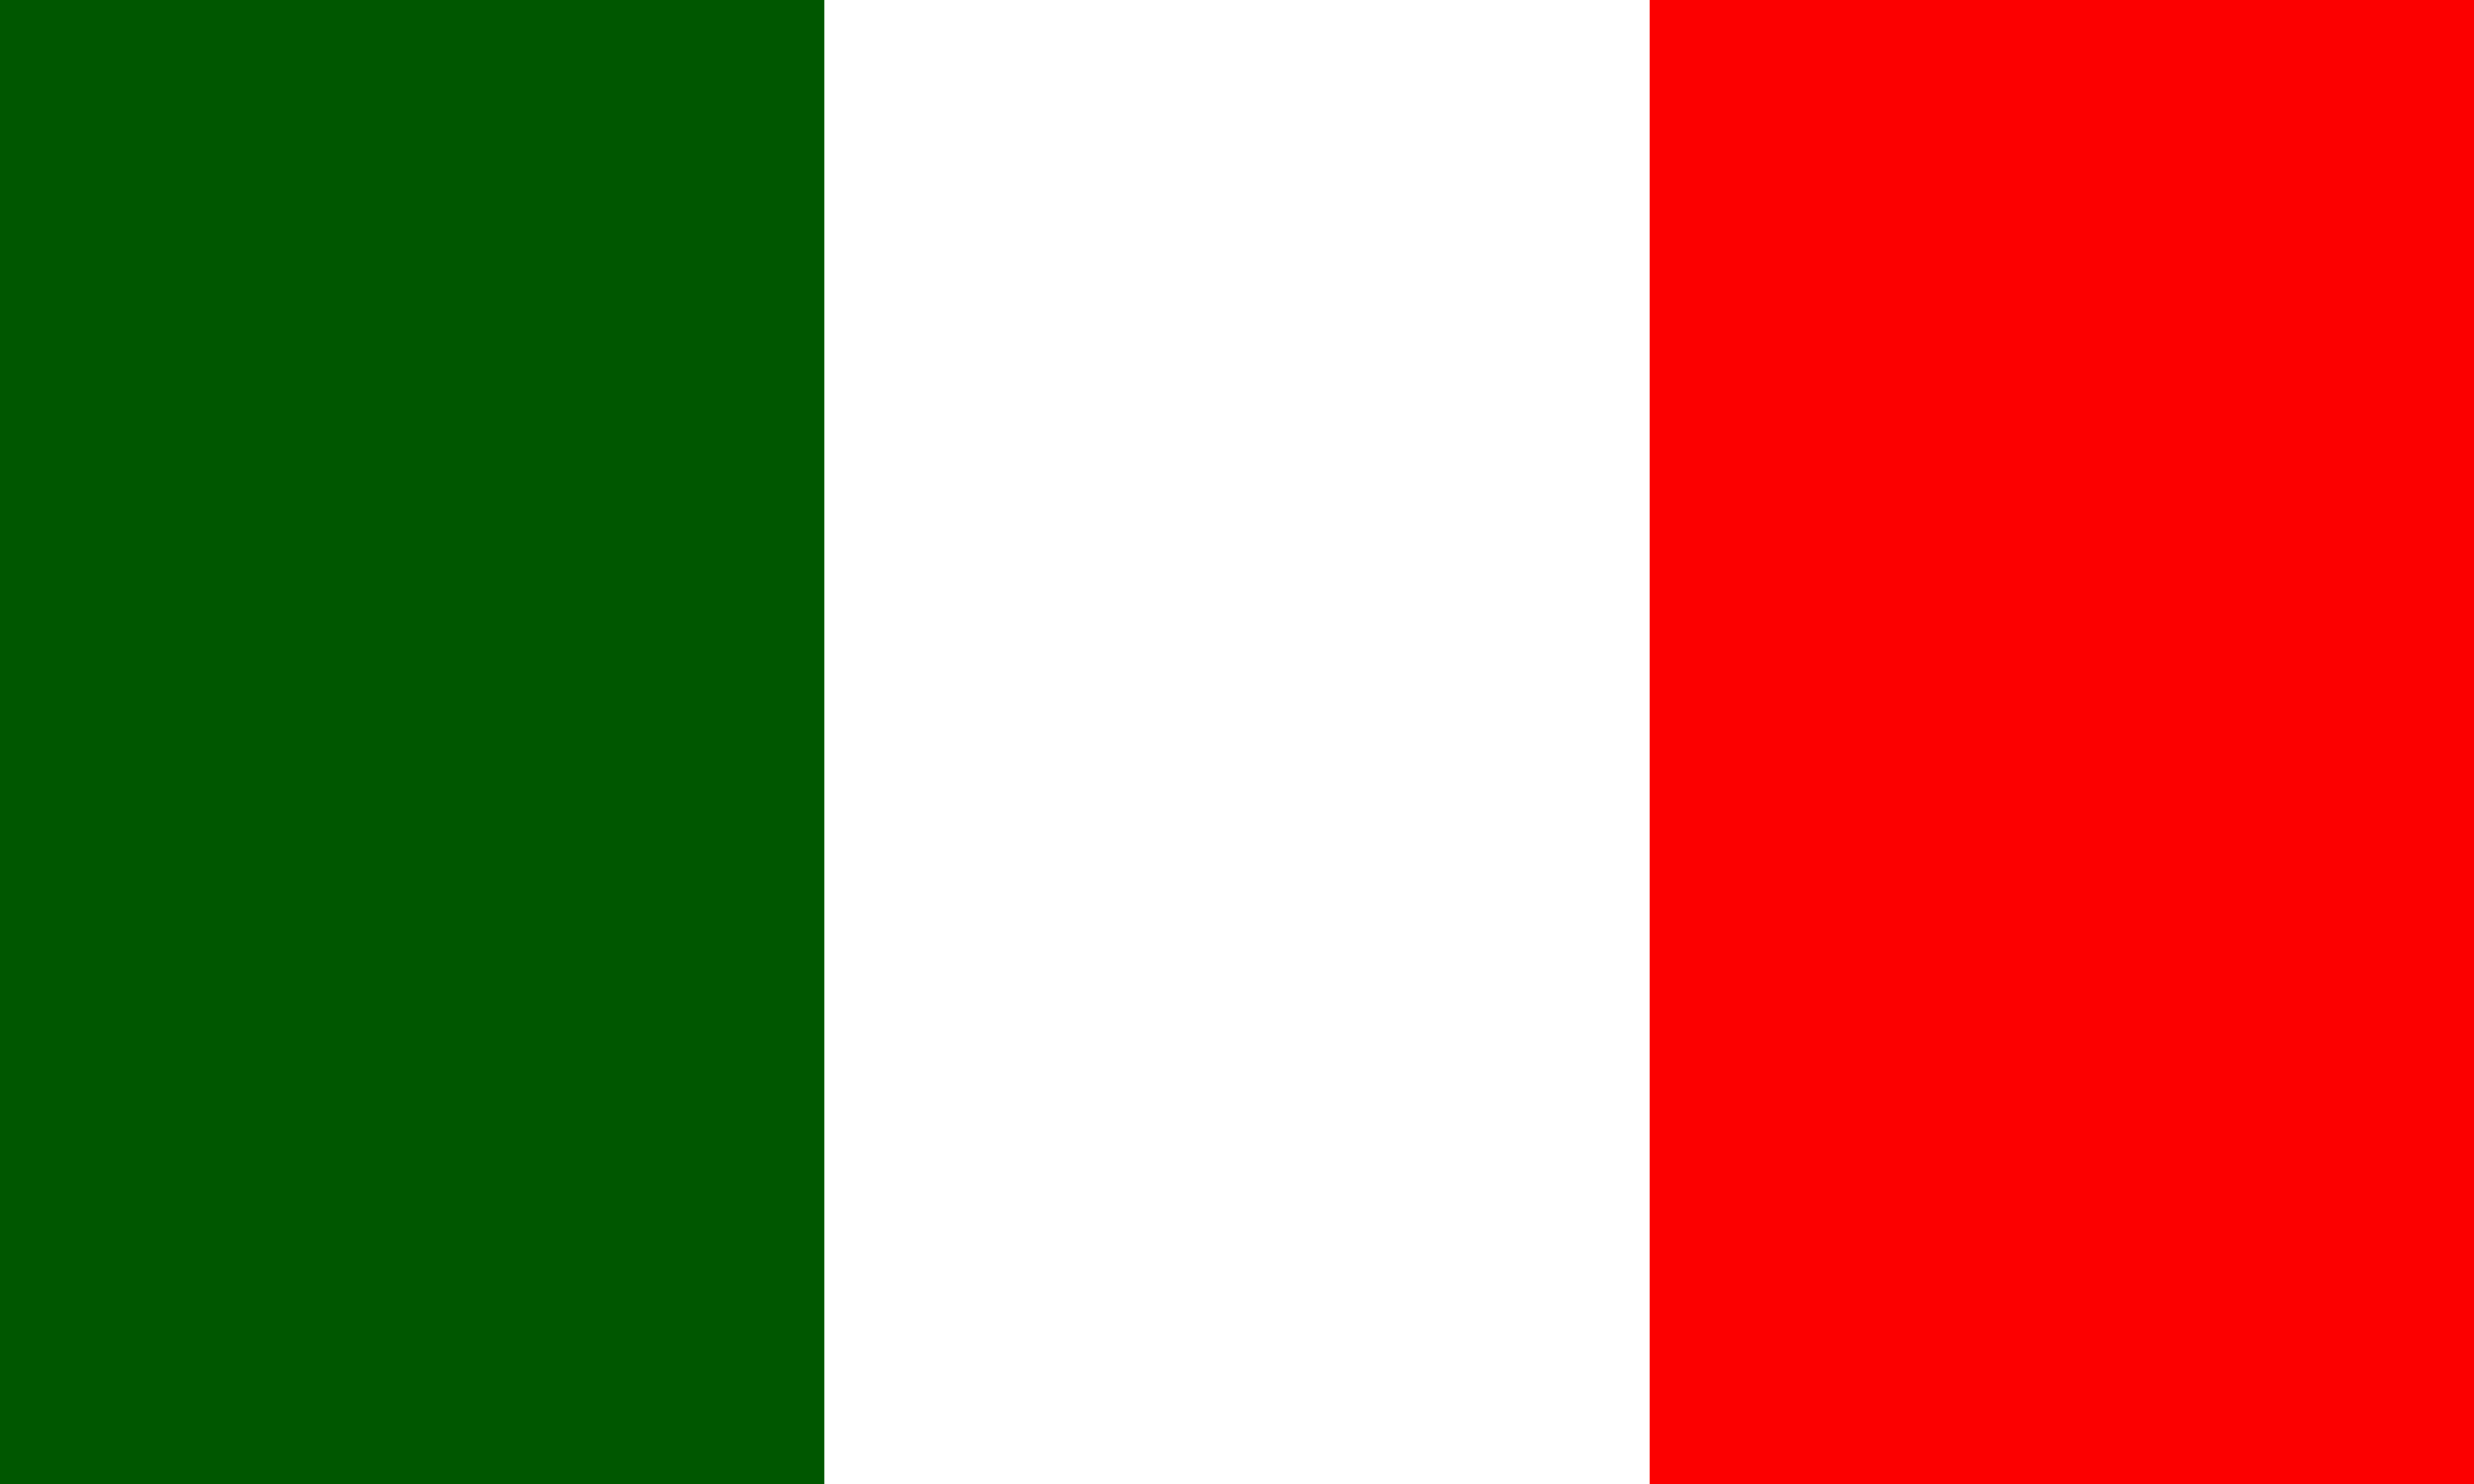 <?xml version="1.0" encoding="UTF-8"?>
<svg width="30px" height="18px" viewBox="0 0 30 18" version="1.1" xmlns="http://www.w3.org/2000/svg" xmlns:xlink="http://www.w3.org/1999/xlink">
    <title>FlagItaly</title>
    <g id="🐼-Components" stroke="none" stroke-width="1" fill="none" fill-rule="evenodd">
        <g id="nav/MegaMenu_Language" transform="translate(-40, -148)">
            <g id="FlagItaly" transform="translate(40, 148)">
                <rect id="rect171" fill="#FFFFFF" x="0" y="0" width="30" height="18"></rect>
                <rect id="rect403" fill="#005700" x="0" y="0" width="10" height="18"></rect>
                <rect id="rect135" fill="#FC0000" x="20" y="0" width="10" height="18"></rect>
            </g>
        </g>
    </g>
</svg>